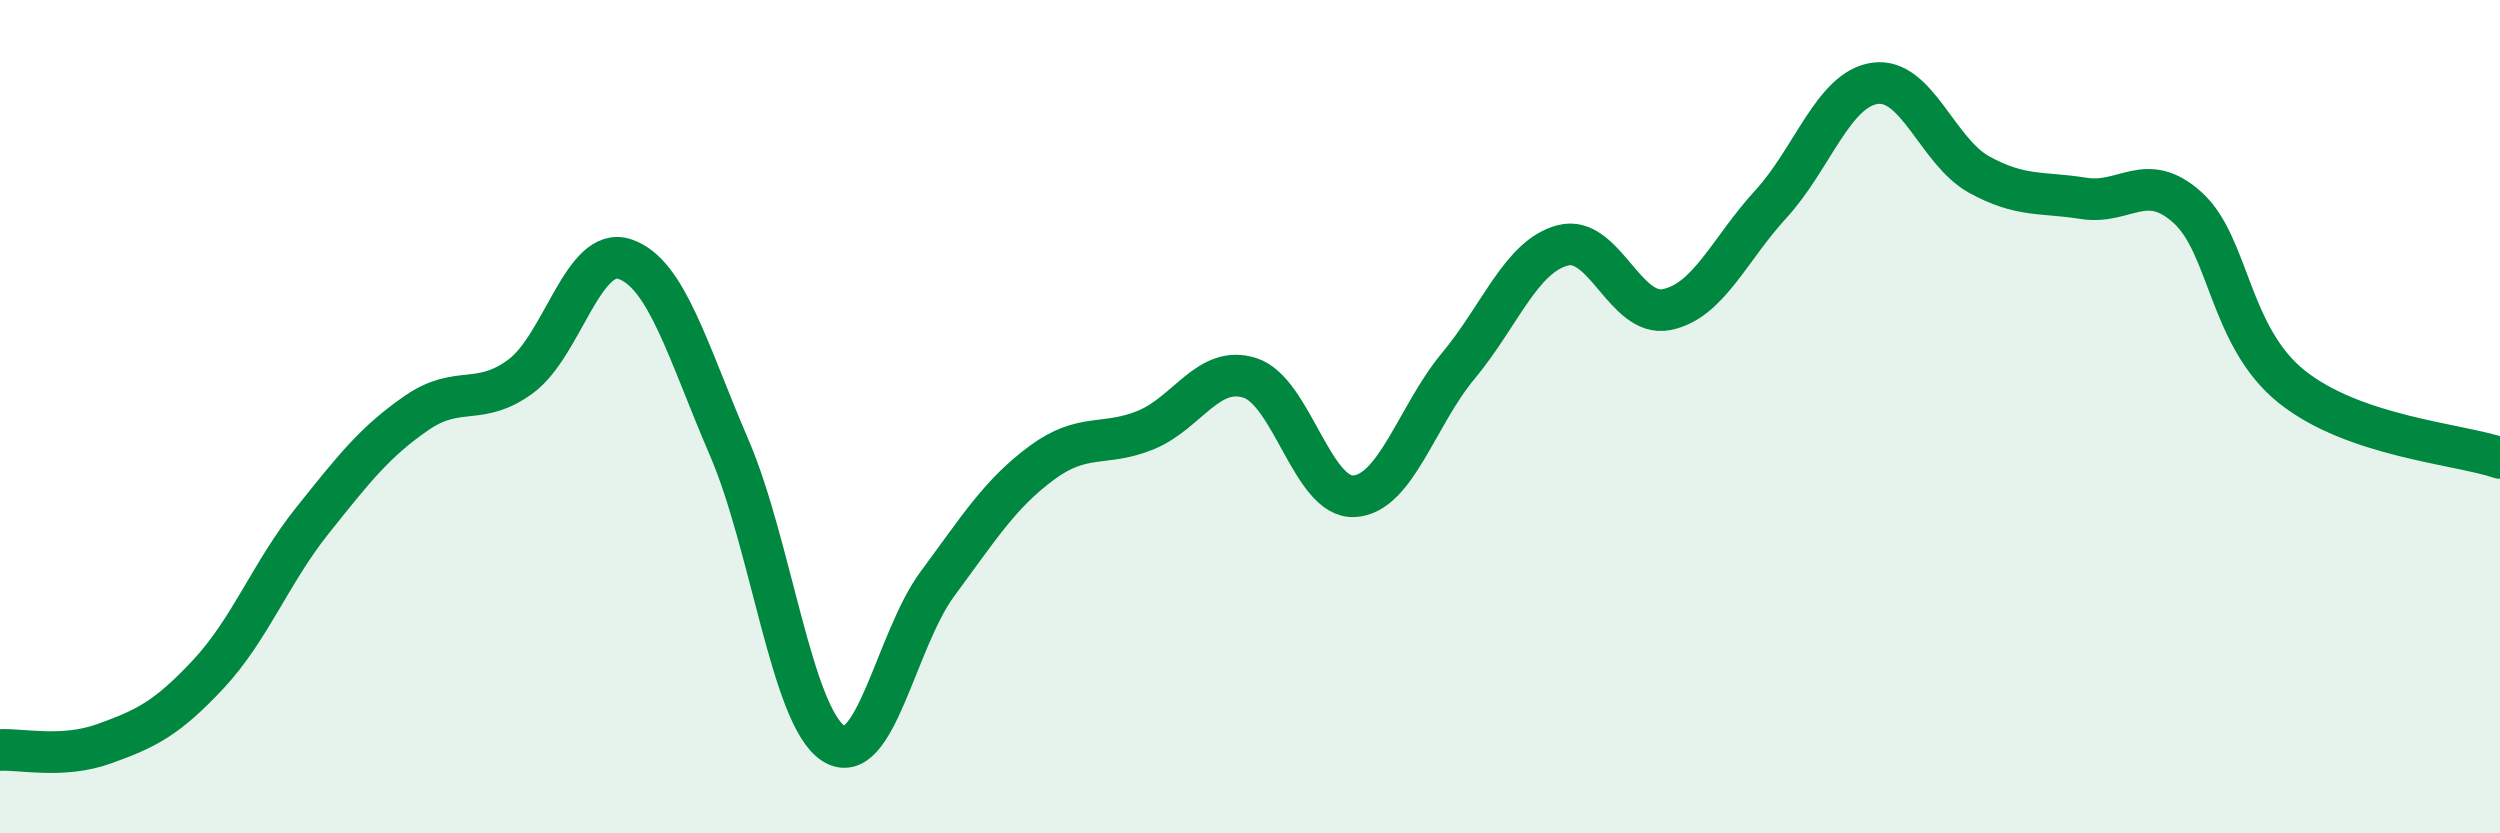 
    <svg width="60" height="20" viewBox="0 0 60 20" xmlns="http://www.w3.org/2000/svg">
      <path
        d="M 0,18 C 0.5,17.97 1.5,18.21 2.5,17.85 C 3.5,17.49 4,17.25 5,16.18 C 6,15.11 6.5,13.74 7.5,12.49 C 8.5,11.24 9,10.6 10,9.91 C 11,9.22 11.5,9.77 12.5,9.03 C 13.5,8.29 14,5.88 15,6.22 C 16,6.56 16.5,8.42 17.5,10.74 C 18.5,13.06 19,17.19 20,17.84 C 21,18.49 21.5,15.36 22.5,14.01 C 23.5,12.66 24,11.85 25,11.11 C 26,10.37 26.5,10.73 27.5,10.32 C 28.5,9.91 29,8.75 30,9.07 C 31,9.39 31.5,11.97 32.5,11.91 C 33.5,11.85 34,9.98 35,8.78 C 36,7.58 36.5,6.16 37.5,5.89 C 38.5,5.62 39,7.63 40,7.43 C 41,7.23 41.5,5.99 42.5,4.9 C 43.5,3.81 44,2.14 45,2 C 46,1.86 46.5,3.64 47.5,4.19 C 48.5,4.74 49,4.6 50,4.76 C 51,4.92 51.5,4.08 52.5,4.98 C 53.5,5.88 53.5,8.08 55,9.28 C 56.5,10.48 59,10.65 60,10.99L60 20L0 20Z"
        fill="#008740"
        opacity="0.1"
        stroke-linecap="round"
        stroke-linejoin="round"
      />
      <path
        d="M 0,18 C 0.5,17.97 1.5,18.21 2.5,17.85 C 3.5,17.49 4,17.25 5,16.18 C 6,15.11 6.5,13.74 7.5,12.49 C 8.5,11.24 9,10.6 10,9.91 C 11,9.22 11.5,9.77 12.5,9.03 C 13.5,8.29 14,5.88 15,6.22 C 16,6.56 16.5,8.42 17.5,10.74 C 18.5,13.06 19,17.19 20,17.84 C 21,18.49 21.5,15.36 22.5,14.01 C 23.5,12.66 24,11.85 25,11.11 C 26,10.37 26.5,10.73 27.5,10.32 C 28.5,9.91 29,8.75 30,9.07 C 31,9.39 31.5,11.97 32.5,11.91 C 33.5,11.85 34,9.98 35,8.78 C 36,7.58 36.5,6.16 37.5,5.89 C 38.5,5.62 39,7.63 40,7.43 C 41,7.23 41.5,5.99 42.5,4.9 C 43.5,3.81 44,2.14 45,2 C 46,1.86 46.5,3.64 47.5,4.19 C 48.5,4.74 49,4.6 50,4.76 C 51,4.92 51.5,4.08 52.5,4.98 C 53.5,5.88 53.5,8.08 55,9.28 C 56.5,10.48 59,10.65 60,10.99"
        stroke="#008740"
        stroke-width="1"
        fill="none"
        stroke-linecap="round"
        stroke-linejoin="round"
      />
    </svg>
  